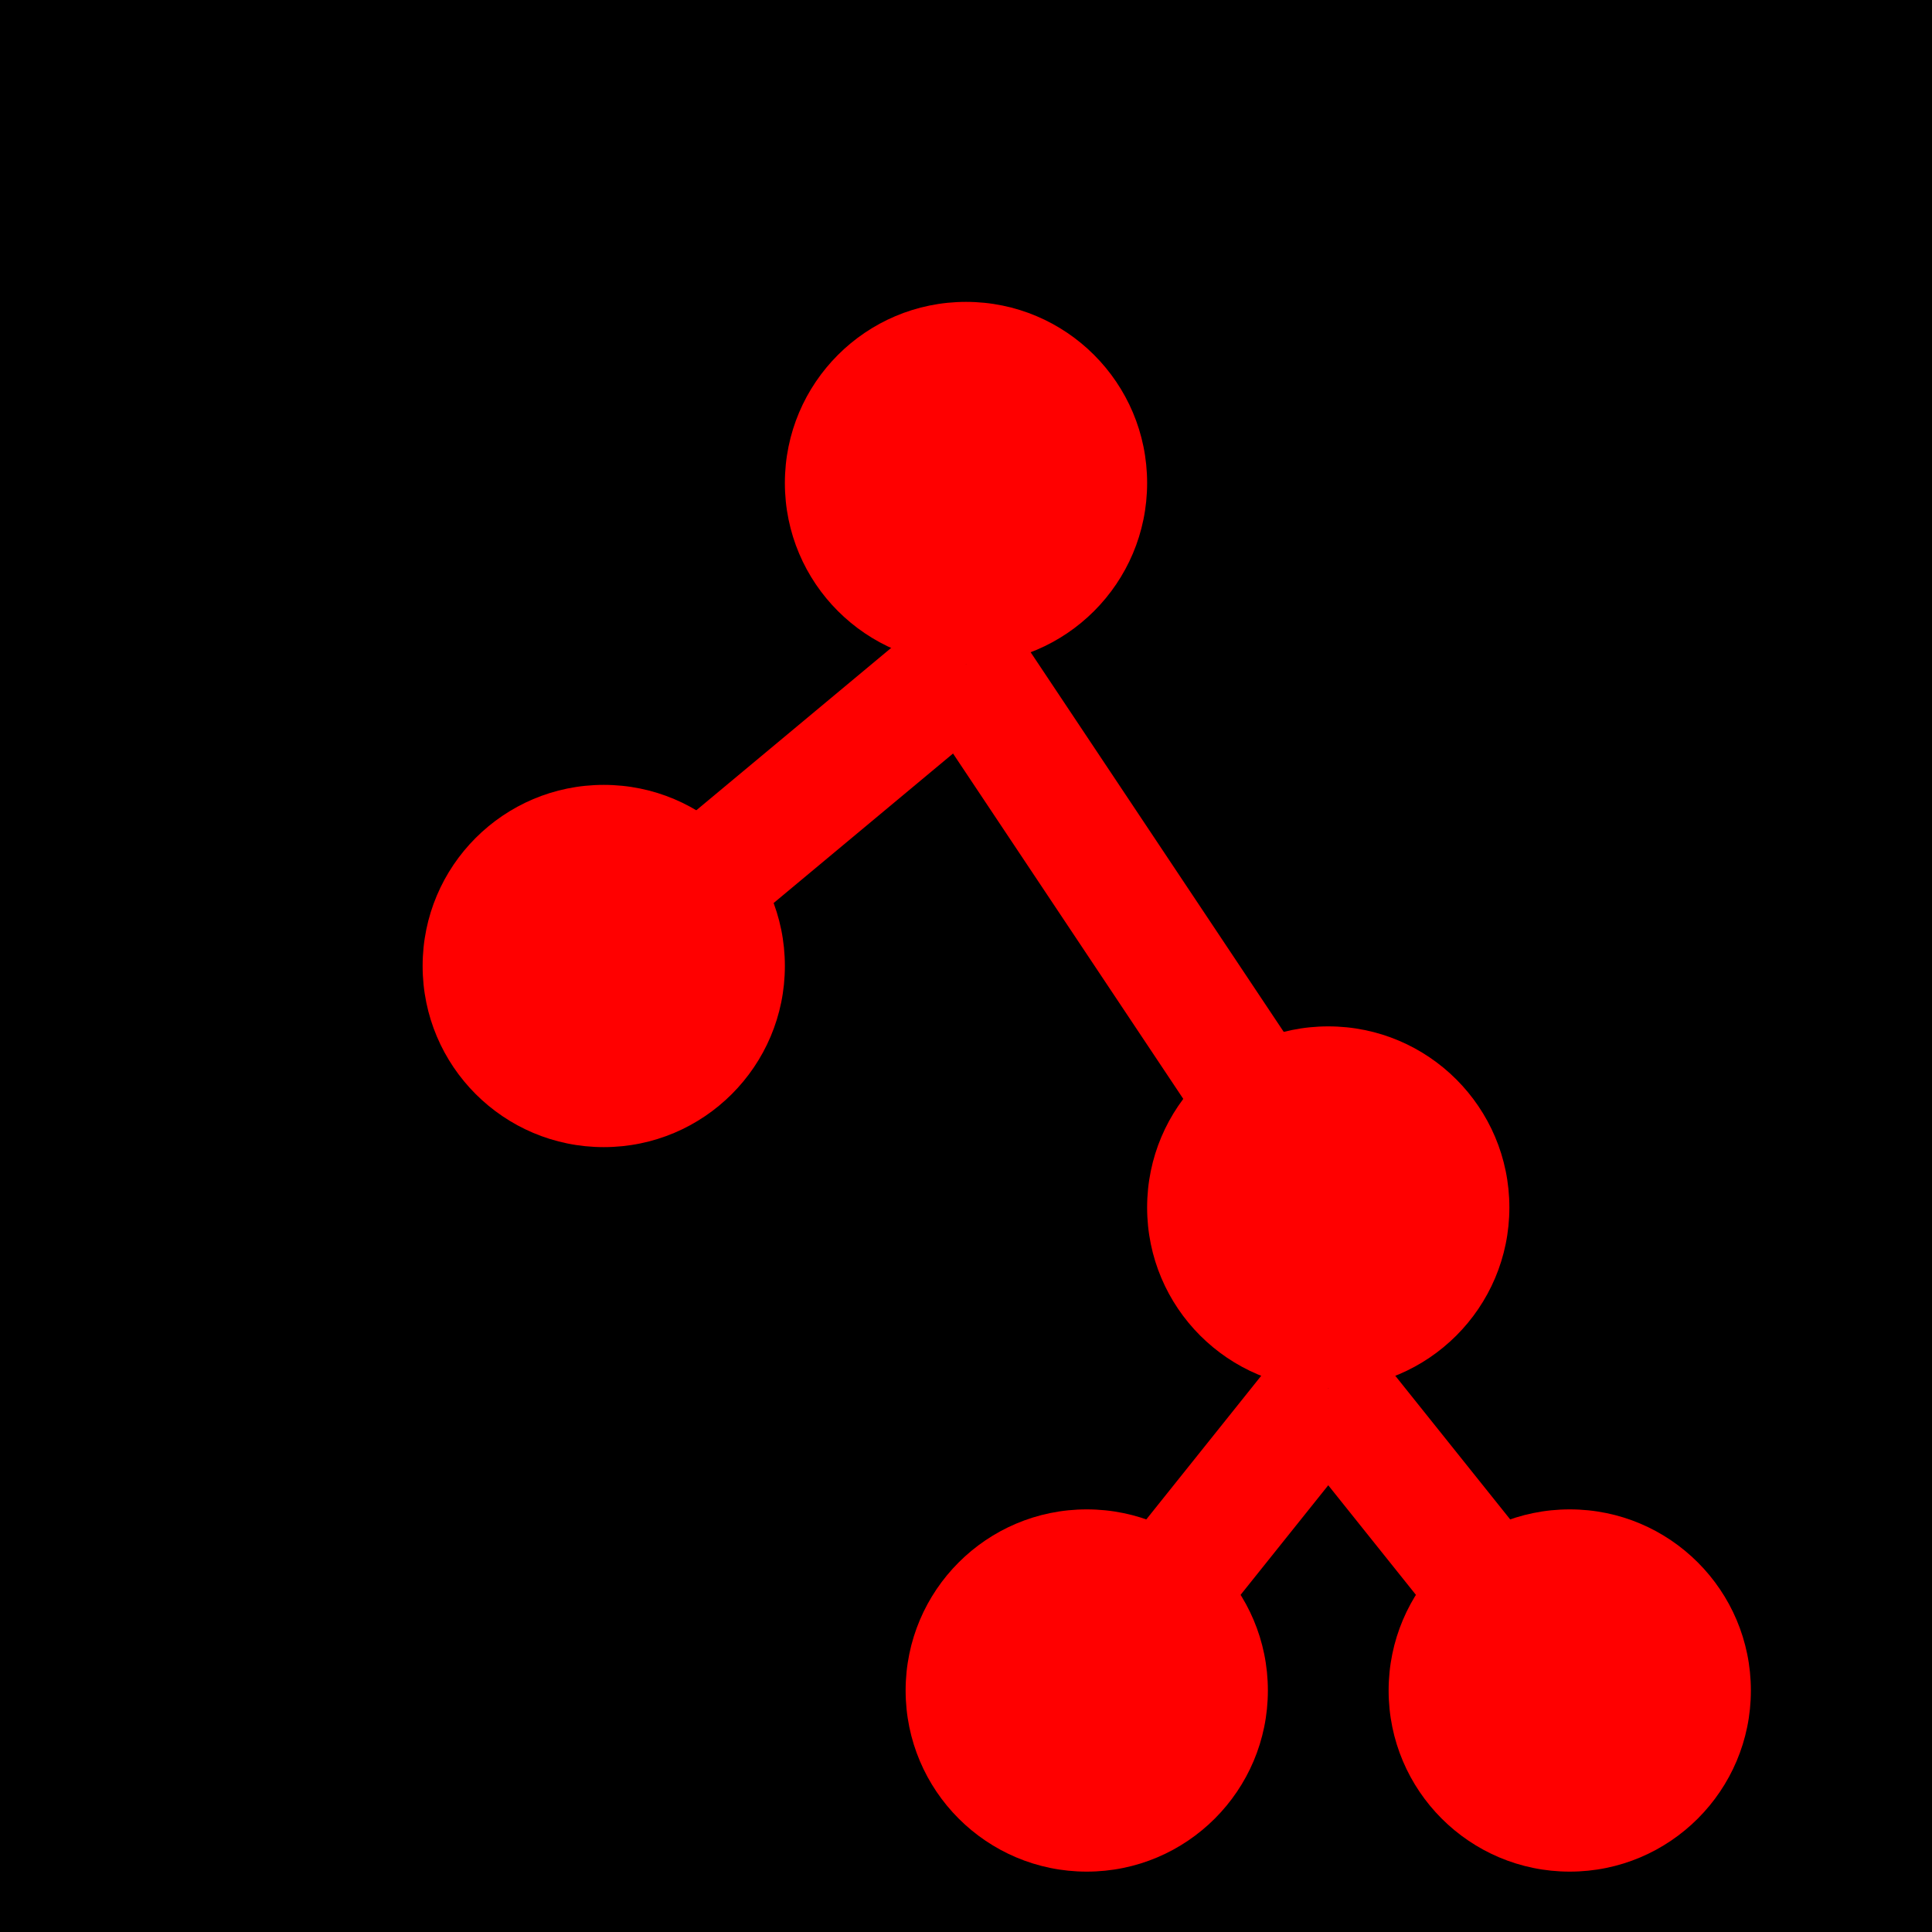 <svg width="32" height="32" viewBox="0 0 32 32" xmlns="http://www.w3.org/2000/svg">
  <!-- Red network/graph structure on black background -->
  <rect width="32" height="32" fill="#000000"/>
  
  <!-- Top node -->
  <circle cx="16" cy="8" r="3" fill="#FF0000"/>
  
  <!-- Left branch -->
  <line x1="16" y1="11" x2="10" y2="16" stroke="#FF0000" stroke-width="2"/>
  <circle cx="10" cy="16" r="3" fill="#FF0000"/>
  
  <!-- Right branch - first node -->
  <line x1="16" y1="11" x2="22" y2="20" stroke="#FF0000" stroke-width="2"/>
  <circle cx="22" cy="20" r="3" fill="#FF0000"/>
  
  <!-- Bottom-right split -->
  <line x1="22" y1="23" x2="18" y2="28" stroke="#FF0000" stroke-width="2"/>
  <circle cx="18" cy="28" r="3" fill="#FF0000"/>
  
  <line x1="22" y1="23" x2="26" y2="28" stroke="#FF0000" stroke-width="2"/>
  <circle cx="26" cy="28" r="3" fill="#FF0000"/>
</svg>



